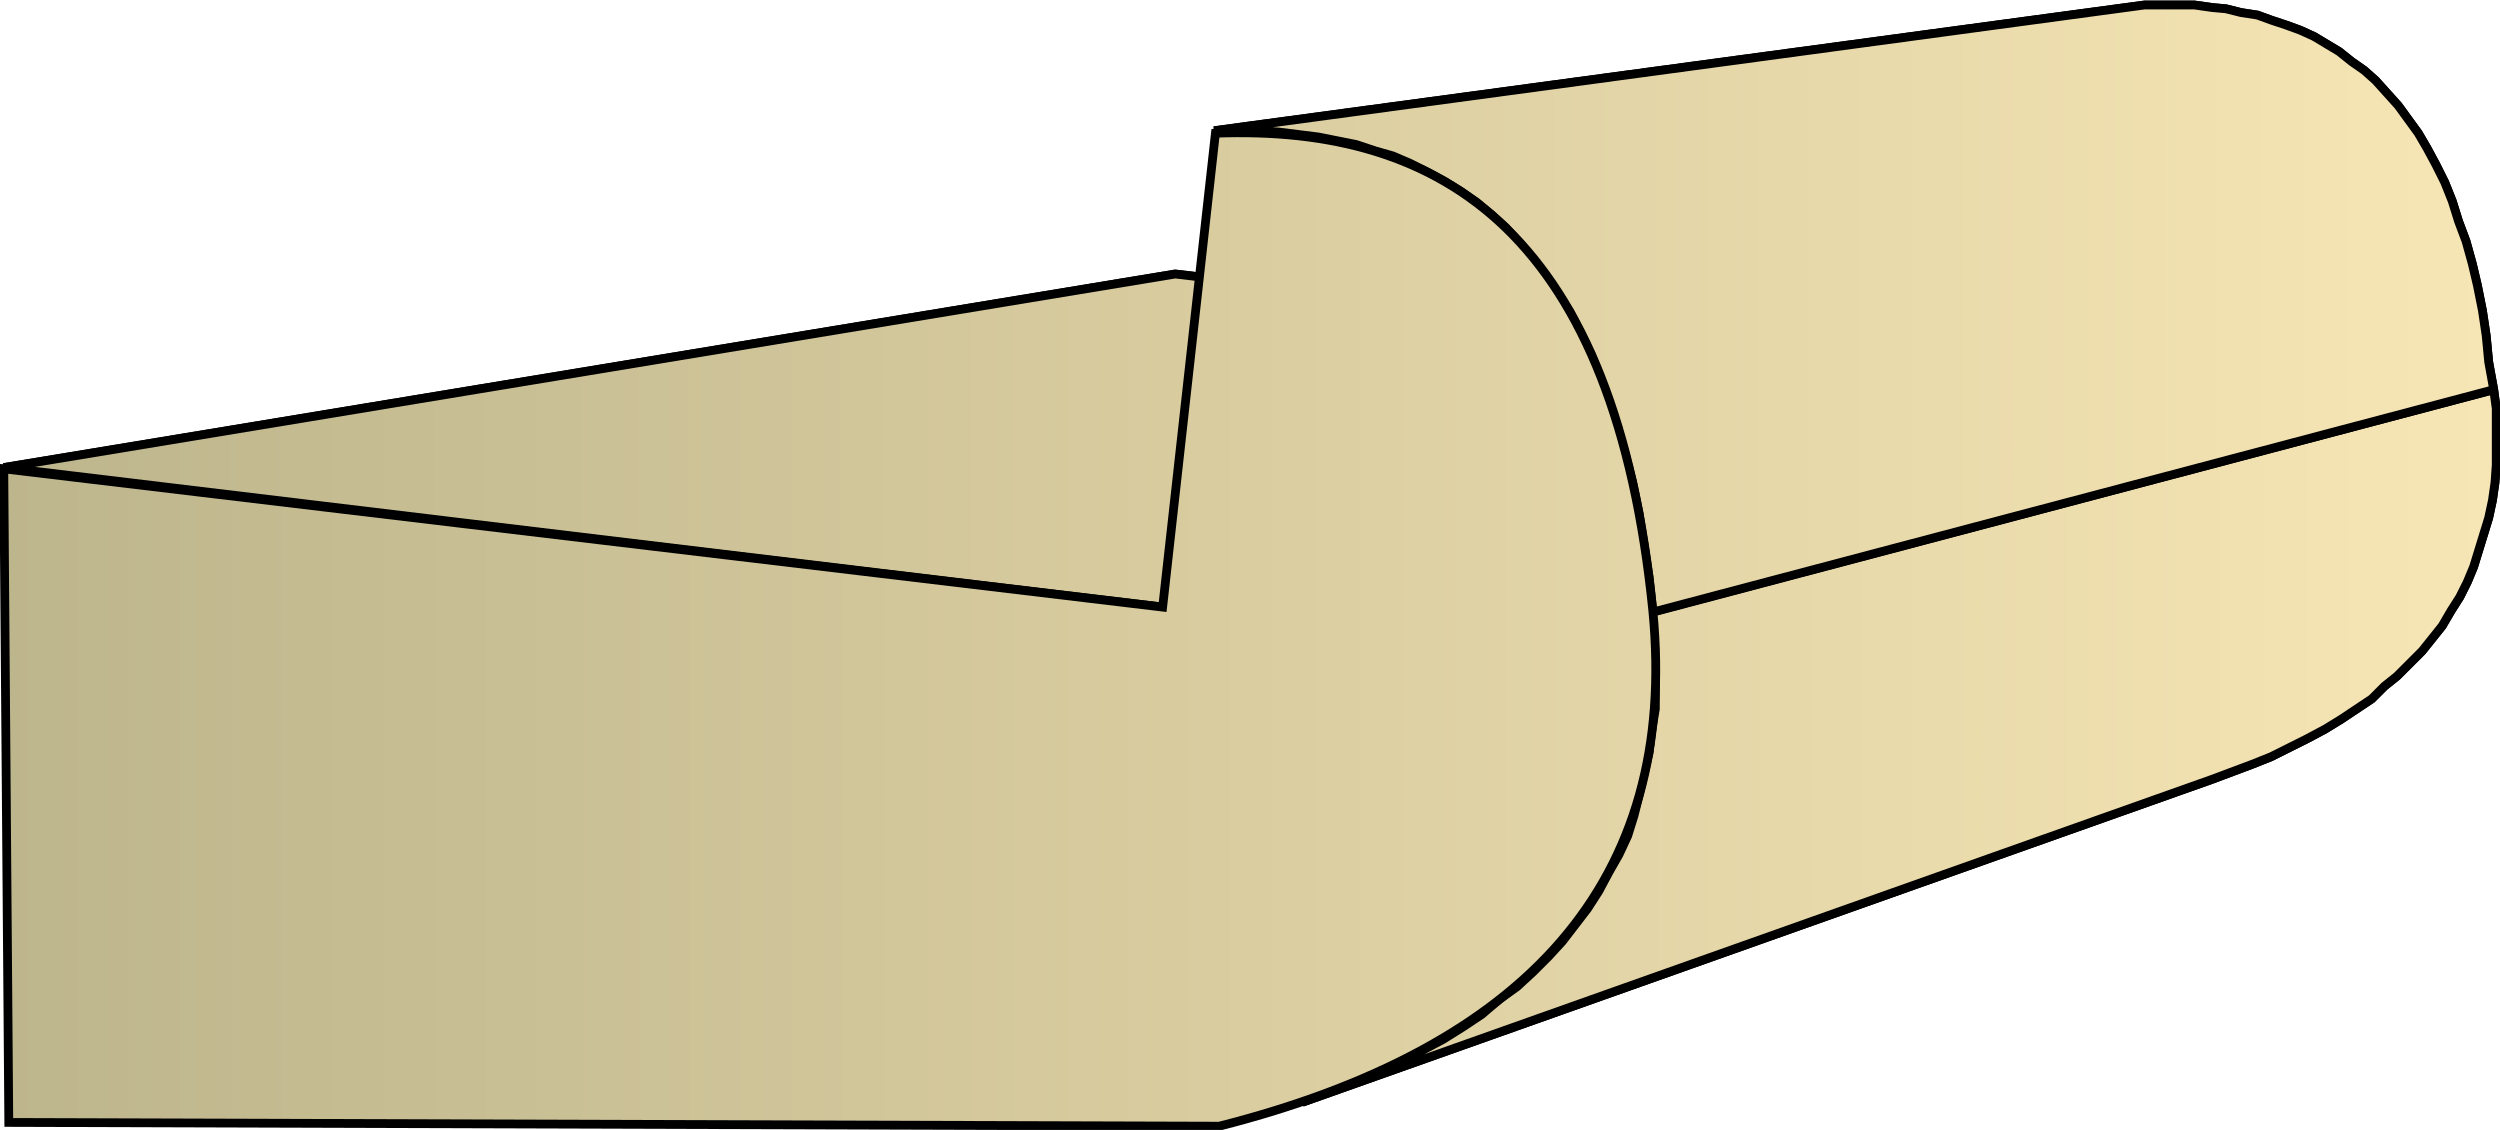 <svg xmlns="http://www.w3.org/2000/svg" xmlns:xlink="http://www.w3.org/1999/xlink" xml:space="preserve" style="shape-rendering:geometricPrecision;text-rendering:geometricPrecision;image-rendering:optimizeQuality;fill-rule:evenodd;clip-rule:evenodd" viewBox="0 0 1.989 0.899"><defs><linearGradient id="id0" x1=".003" x2="1.986" y1=".45" y2=".45" gradientUnits="userSpaceOnUse"><stop offset="0" style="stop-color:#bdb58c"/><stop offset="1" style="stop-color:#f7e6b5"/></linearGradient><linearGradient xlink:href="#id0" id="id1" x1=".003" x2="1.986" y1=".45" y2=".45" gradientUnits="userSpaceOnUse"/><style>.str0{stroke:#000;stroke-width:.007;stroke-linejoin:bevel}.fil0{fill:url(#id0)}</style></defs><g id="Layer_x0020_1"><g id="_315738520"><path id="_315741664" d="M1.036.877 1.76.62l.016-.006.016-.006.015-.006.014-.007.014-.007L1.85.58l.013-.008.012-.008.012-.008.01-.01.01-.008.01-.01.01-.01.008-.01.008-.01.007-.012.007-.011.006-.012.005-.012.004-.013.004-.013.004-.013.003-.014.002-.014.001-.014V.325L1.984.31l-.67.177.002.02.001.02v.037l-.003.018-.002.017-.004.017-.004.017L1.3.649l-.005.016-.007.015-.008.014-.008.015-.009.014-.01.013-.01.013-.011.012-.012.012-.013.012-.014.01-.014.012-.015.01-.016.01-.017.009-.017.009-.018.009-.02.008-.019.007z" class="fil0 str0"/><path id="_315741376" d="m.925.483.747-.177L.935.218.003.372z" class="fil0 str0"/><path id="_315741448" d="M1.315.487 1.984.31 1.98.288 1.978.267l-.003-.02-.004-.02L1.967.21 1.962.192 1.956.176 1.951.16 1.945.145 1.938.131 1.931.118 1.924.106 1.916.095 1.908.084l-.009-.01-.009-.01-.009-.008-.01-.007-.01-.008-.01-.006-.01-.006L1.83.024 1.819.02 1.807.016 1.796.012 1.783.01 1.771.007 1.76.006 1.746.004h-.04l-.74.1h.035l.016.001.016.002.016.002.015.003.015.003.015.005.014.004.014.006.014.007.013.007.013.008.013.009.012.01.011.01.011.012.01.012.01.013.01.015.01.015.008.016.009.018.007.018.007.02.007.02.006.021.006.023.005.024.004.025.004.026z" class="fil0 str0"/><path d="M1.036.877 1.76.62l.016-.006.016-.006.015-.006.014-.007.014-.007L1.85.58l.013-.008.012-.008.012-.008.01-.01.01-.008.01-.01.01-.01.008-.01.008-.01.007-.012.007-.011.006-.012.005-.012.004-.013.004-.013.004-.013.003-.014.002-.014.001-.014V.325L1.984.31l-.67.177.002.02.001.02v.037l-.003.018-.002.017-.004.017-.004.017L1.3.649l-.005.016-.007.015-.008.014-.008.015-.009.014-.01.013-.01.013-.011.012-.012.012-.013.012-.014.01-.014.012-.015.01-.016.01-.017.009-.017.009-.018.009-.02.008-.019.007zM.925.483l.747-.177L.935.218.003.372z" class="fil0 str0"/><path d="M1.315.487 1.984.31 1.98.288 1.978.267l-.003-.02-.004-.02L1.967.21 1.962.192 1.956.176 1.951.16 1.945.145 1.938.131 1.931.118 1.924.106 1.916.095 1.908.084l-.009-.01-.009-.01-.009-.008-.01-.007-.01-.008-.01-.006-.01-.006L1.83.024 1.819.02 1.807.016 1.796.012 1.783.01 1.771.007 1.76.006 1.746.004h-.04l-.74.1h.035l.016.001.016.002.016.002.015.003.015.003.015.005.014.004.014.006.014.007.013.007.013.008.013.009.012.01.011.01.011.012.01.012.01.013.01.015.01.015.008.016.009.018.007.018.007.02.007.02.006.021.006.023.005.024.004.025.004.026z" class="fil0 str0"/></g><path d="M.97.896c.244-.062.366-.194.345-.41C1.285.188 1.15.099.967.106L.925.483.003.373l.004.52z" style="stroke:#000;stroke-width:.007;fill:url(#id1);fill-rule:nonzero"/></g></svg>